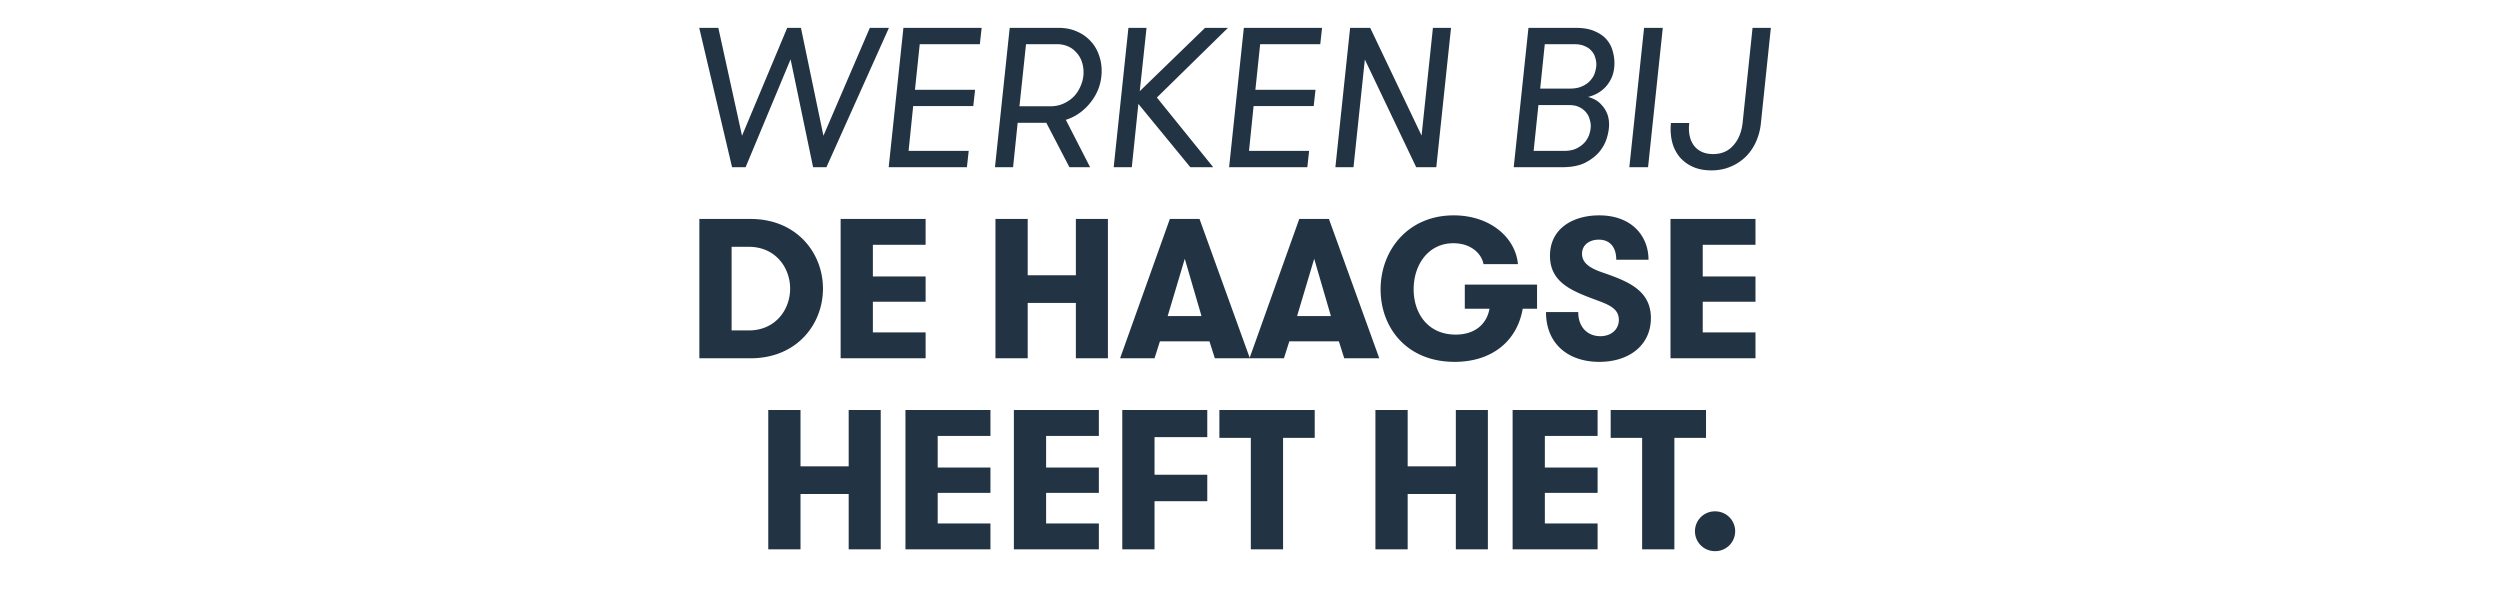 <svg width="314" height="75" viewBox="0 0 314 75" fill="none" xmlns="http://www.w3.org/2000/svg"><path d="M99.298 7.45L93.648 21h-1.7L87.823 3.5h2.4l2.975 13.55L98.873 3.5h1.725l2.825 13.55 5.825-13.55h2.4l-7.85 17.5h-1.675L99.298 7.45zm16.221-1.9l-.6 5.725h7.55l-.225 2.05h-7.55l-.575 5.625h7.55l-.225 2.05h-9.825l1.85-17.5h9.825l-.225 2.05h-7.55zm11.299-2.05h6.15c.85 0 1.608.15 2.275.45a4.93 4.93 0 011.7 1.175c.467.483.817 1.05 1.05 1.7.25.65.375 1.342.375 2.075 0 .7-.108 1.375-.325 2.025a6.302 6.302 0 01-.925 1.75 6.66 6.66 0 01-1.4 1.425 6.085 6.085 0 01-1.85.95l3.05 5.95h-2.6l-2.9-5.575h-3.6L127.243 21h-2.275l1.85-17.5zm5.1 9.85c.617 0 1.175-.117 1.675-.35a4.205 4.205 0 001.325-.925c.367-.4.65-.858.85-1.375a4.154 4.154 0 00.325-1.625c0-.483-.075-.933-.225-1.35a3.076 3.076 0 00-.675-1.125 2.872 2.872 0 00-1.05-.775 3.44 3.44 0 00-1.4-.275h-3.875l-.825 7.8h3.875zm11.061-.3l-.825 7.95h-2.275l1.85-17.5h2.275l-.85 7.95 8.2-7.95h2.875l-8.925 8.75 7.075 8.75h-2.875l-6.525-7.95zm15.296-7.5l-.6 5.725h7.55l-.225 2.05h-7.55l-.575 5.625h7.55L164.2 21h-9.825l1.85-17.5h9.825l-.225 2.05h-7.55zm20.274 11.475L179.974 3.5h2.275l-1.85 17.5h-2.525l-6.45-13.525L169.999 21h-2.275l1.85-17.5h2.525l6.45 13.525zM191.974 3.5h5.975c.95 0 1.734.142 2.35.425.634.267 1.134.617 1.5 1.05.367.433.617.908.75 1.425a5.37 5.37 0 01.225 1.5c0 .65-.1 1.225-.3 1.725-.2.483-.458.9-.775 1.25-.316.35-.675.633-1.075.85-.4.217-.791.367-1.175.45.284.067.584.183.9.35.317.167.6.4.85.7.267.283.484.625.65 1.025.167.4.25.867.25 1.4 0 .5-.091 1.058-.275 1.675-.183.617-.5 1.2-.95 1.75-.45.533-1.05.992-1.8 1.375-.75.367-1.7.55-2.85.55h-6.1l1.85-17.5zm1.25 9.7l-.6 5.75h3.825c.617 0 1.134-.1 1.55-.3a3.427 3.427 0 001.05-.775c.267-.317.459-.658.575-1.025.117-.367.175-.708.175-1.025 0-.283-.05-.575-.15-.875a2.089 2.089 0 00-.45-.85 2.4 2.4 0 00-.85-.65c-.333-.167-.75-.25-1.25-.25h-3.875zm3.975-2.075c.617 0 1.134-.1 1.55-.3.434-.2.775-.45 1.025-.75.267-.3.45-.625.55-.975.117-.367.175-.708.175-1.025 0-.283-.05-.575-.15-.875a1.907 1.907 0 00-.45-.8c-.2-.25-.483-.45-.85-.6-.35-.167-.791-.25-1.325-.25h-3.7l-.575 5.575h3.75zm23.971 4.325a7.481 7.481 0 01-.625 2.375 6.188 6.188 0 01-1.325 1.9 5.928 5.928 0 01-1.9 1.225c-.717.3-1.509.45-2.375.45-.884 0-1.659-.15-2.325-.45a4.655 4.655 0 01-1.675-1.25 4.814 4.814 0 01-.925-1.875c-.184-.733-.234-1.525-.15-2.375h2.3c-.134 1.183.066 2.133.6 2.85.55.7 1.35 1.05 2.4 1.05 1.05 0 1.891-.358 2.525-1.075.65-.717 1.041-1.658 1.175-2.825l1.25-11.95h2.3l-1.25 11.95zM206.495 3.5h2.35l-1.85 17.5h-2.35l1.85-17.5zM87.84 27.5V45h6.425c5.825 0 9.1-4.275 9.1-8.75s-3.3-8.75-9.1-8.75H87.84zm6.225 3.5c3.275 0 5.175 2.55 5.175 5.25s-1.9 5.25-5.175 5.25H91.89V31h2.175zm22.193-.25V27.5h-10.675V45h10.675v-3.25h-6.625V37.9h6.625v-3.175h-6.625V30.75h6.625zM135.129 45h4.025V27.5h-4.025v7.075h-6.05V27.5h-4.05V45h4.05v-6.95h6.05V45zm21.855 0l-6.325-17.5h-3.725l-6.25 17.5h4.325l.675-2.125h6.225l.675 2.125h4.4zm-6.075-5.3h-4.25l2.15-7.2 2.1 7.2zm22.329 5.3l-6.325-17.5h-3.725l-6.25 17.5h4.325l.675-2.125h6.225l.675 2.125h4.4zm-6.075-5.3h-4.25l2.15-7.2 2.1 7.2zm16.816-.925h3.1c-.3 1.775-1.675 3.25-4.25 3.25-3.475 0-5.275-2.65-5.275-5.7 0-3.025 1.8-5.775 5-5.775 2.175 0 3.525 1.275 3.775 2.625h4.325c-.3-3.325-3.475-6.125-8.075-6.125-5.725 0-9.175 4.375-9.175 9.3 0 4.8 3.275 9.1 9.3 9.1 4.675 0 7.85-2.6 8.55-6.675h1.8V35.75h-9.075v3.025zm10.199.425c0 4 2.8 6.25 6.7 6.25 3.75 0 6.475-2.1 6.475-5.5 0-3.575-3.05-4.675-6.15-5.75-1.575-.55-2.5-1.2-2.5-2.325 0-1.15.975-1.775 2.1-1.775 1.425 0 2.2.975 2.2 2.525h4.05c0-2.975-2.1-5.575-6.2-5.575-3.225 0-6.175 1.6-6.175 5.075 0 3.4 2.825 4.45 5.925 5.6 1.55.575 2.725 1.075 2.725 2.45 0 1.225-.975 2.05-2.325 2.05-1.6 0-2.775-1.125-2.775-3.025h-4.05zm26.311-8.45V27.5h-10.675V45h10.675v-3.25h-6.625V37.9h6.625v-3.175h-6.625V30.75h6.625zM106.594 69h4.025V51.5h-4.025v7.075h-6.05V51.5h-4.05V69h4.05v-6.95h6.05V69zM124.4 54.75V51.5h-10.675V69H124.4v-3.25h-6.625V61.9h6.625v-3.175h-6.625V54.75h6.625zm13.617 0V51.5h-10.675V69h10.675v-3.25h-6.625V61.9h6.625v-3.175h-6.625V54.75h6.625zm13.617.15v-3.4h-10.675V69h4.05v-6.05h6.625v-3.325h-6.625V54.9h6.625zm5.47 14.1h4.05V55h3.975v-3.5h-11.975V55h3.95v14zm25.749 0h4.025V51.5h-4.025v7.075h-6.05V51.5h-4.05V69h4.05v-6.95h6.05V69zm17.806-14.25V51.5h-10.675V69h10.675v-3.25h-6.625V61.9h6.625v-3.175h-6.625V54.75h6.625zM206.251 69h4.05V55h3.975v-3.5h-11.975V55h3.95v14zm6.636-2.275c0 1.375 1.1 2.5 2.525 2.5a2.497 2.497 0 002.525-2.5c0-1.375-1.1-2.5-2.525-2.5a2.497 2.497 0 00-2.525 2.5z" fill="#223343"/></svg>